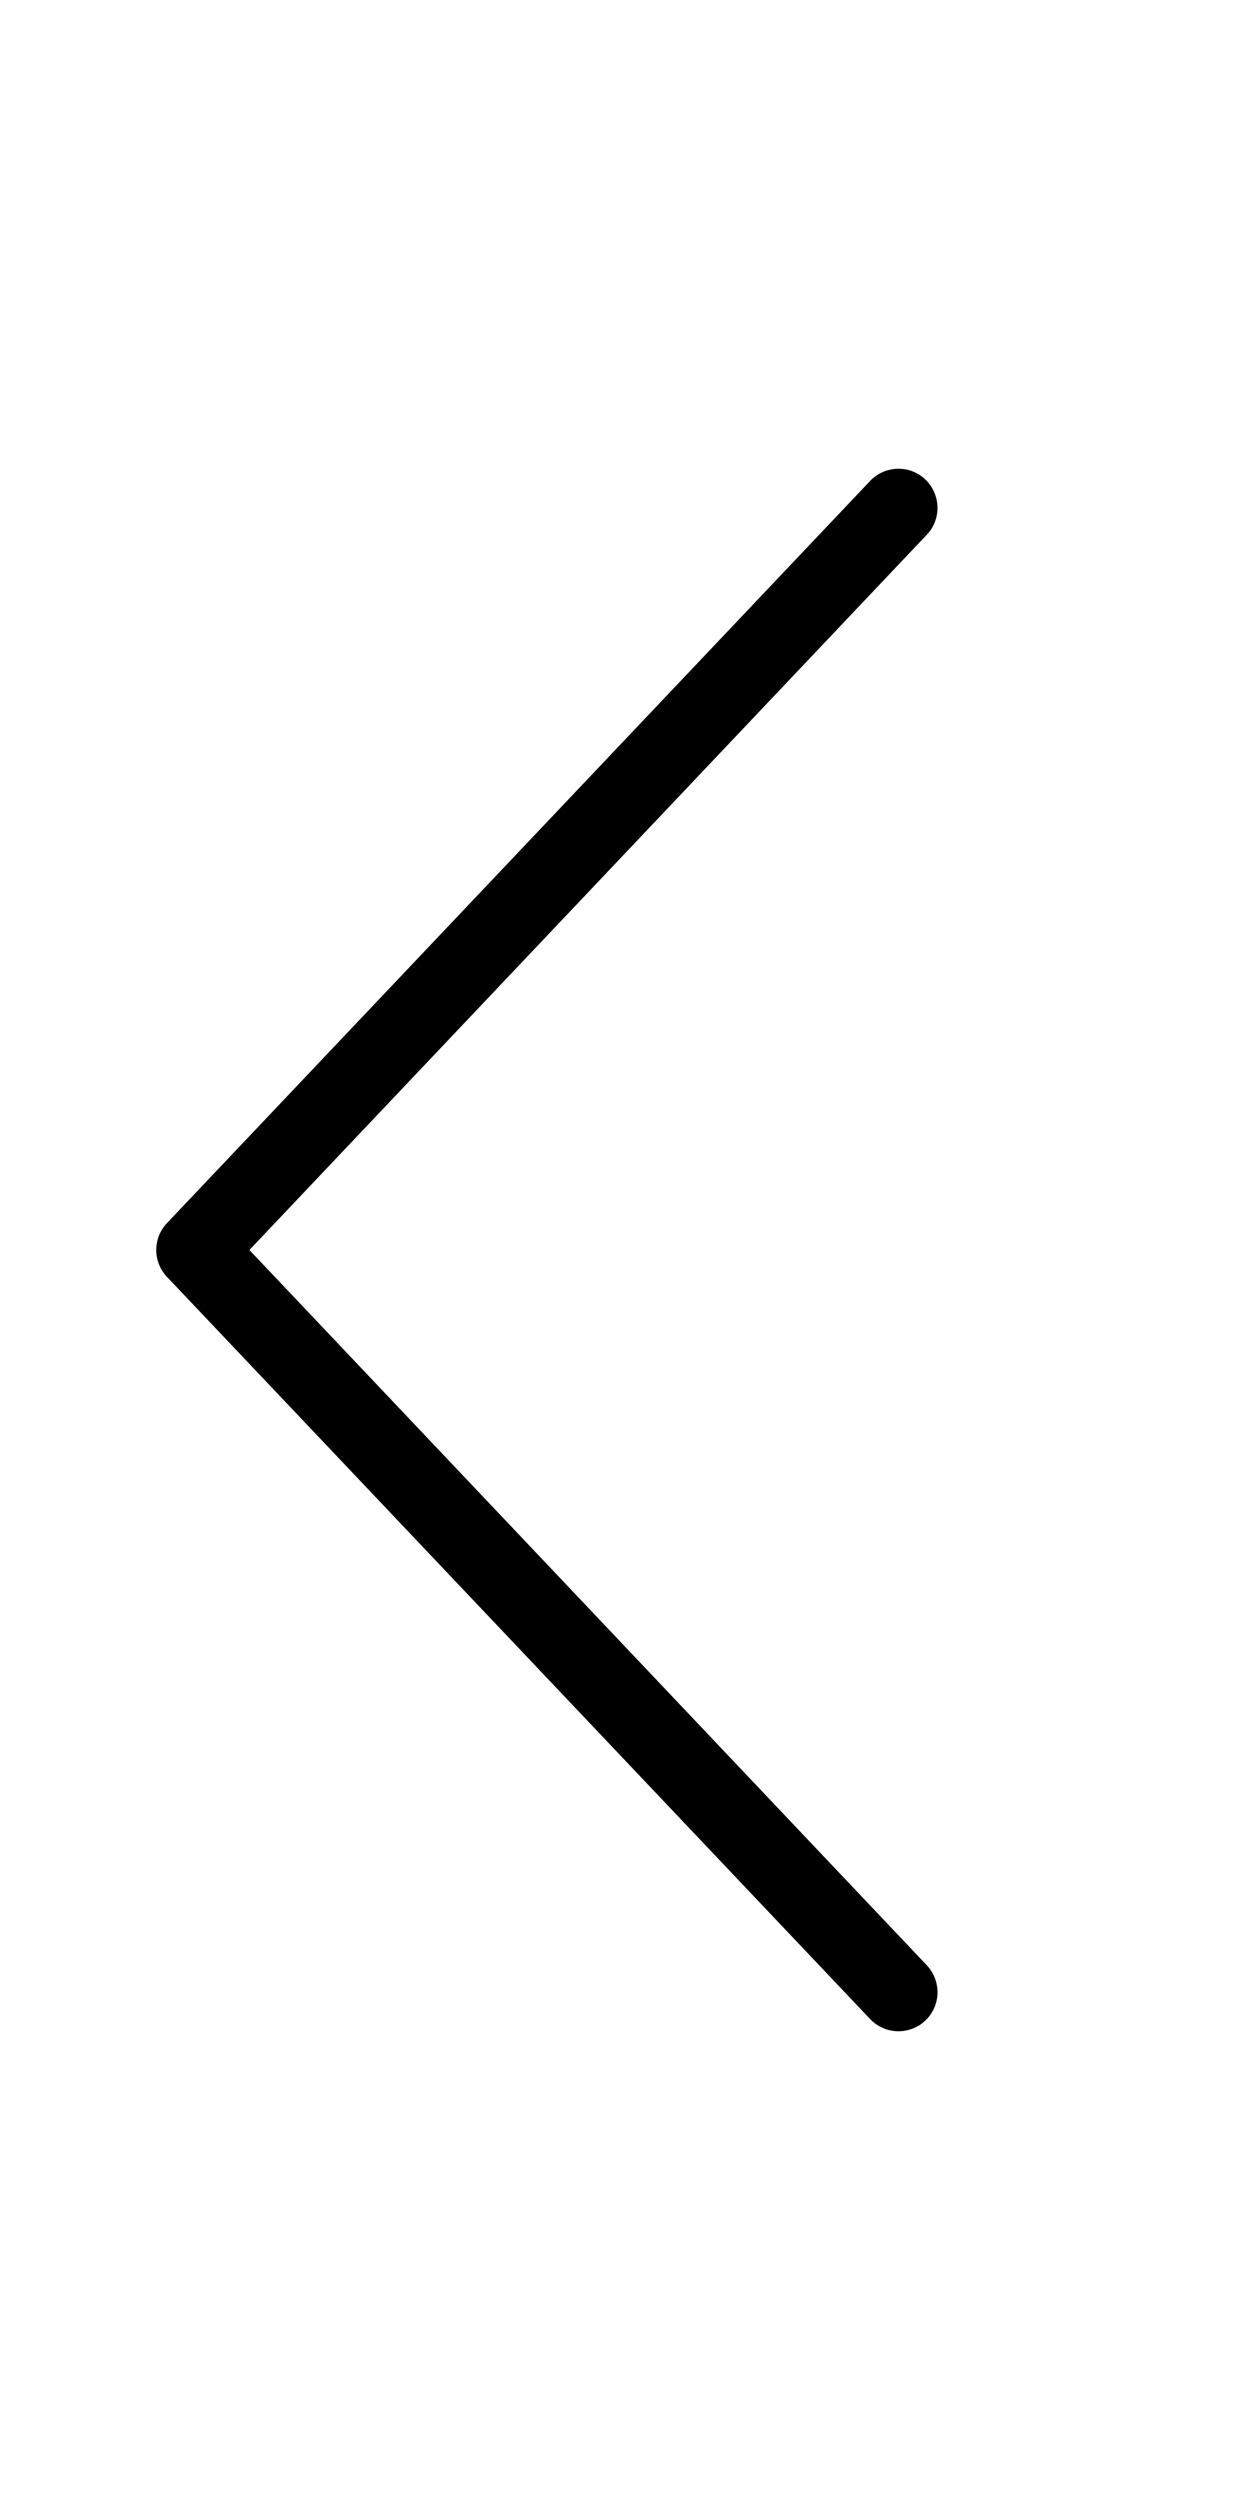 <svg xmlns="http://www.w3.org/2000/svg" viewBox="0 0 256 512"><!-- Font Awesome Pro 6.0.0-alpha2 by @fontawesome - https://fontawesome.com License - https://fontawesome.com/license (Commercial License) --><path d="M32 255.999C32 253.999 32.734 252.03 34.219 250.468L178.226 98.471C181.273 95.283 186.351 95.158 189.539 98.221C192.727 101.314 192.82 106.377 189.789 109.533L51.079 255.999L189.791 402.467C192.822 405.686 192.729 410.748 189.541 413.779C186.354 416.842 181.275 416.717 178.228 413.529L34.219 261.53C32.734 259.968 32 257.999 32 255.999Z"/></svg>